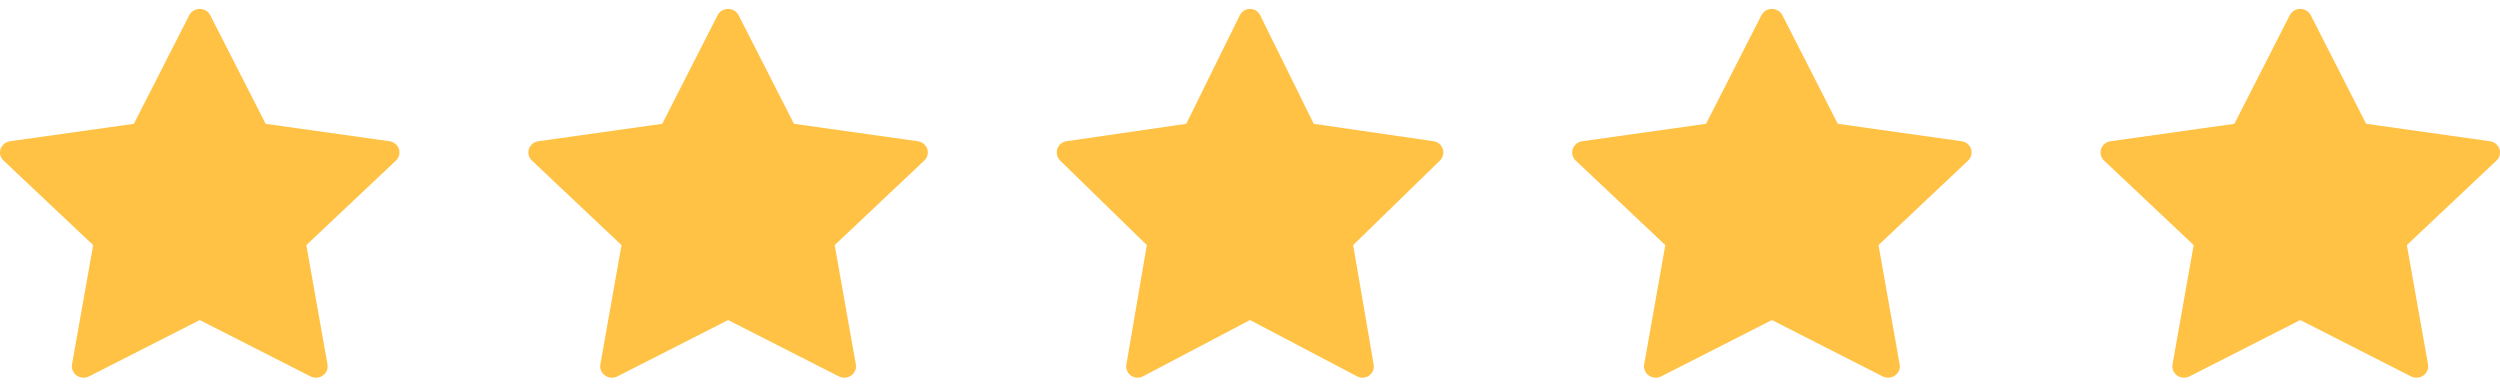<?xml version="1.0" encoding="UTF-8"?> <svg xmlns="http://www.w3.org/2000/svg" xmlns:xlink="http://www.w3.org/1999/xlink" fill="none" height="30" viewBox="0 0 194 30" width="194"><clipPath id="a"><path d="m0 0h31v30h-31z"></path></clipPath><clipPath id="b"><path d="m41 0h31v30h-31z"></path></clipPath><clipPath id="c"><path d="m82 0h30v30h-30z"></path></clipPath><clipPath id="d"><path d="m122 0h31v30h-31z"></path></clipPath><clipPath id="e"><path d="m163 0h31v30h-31z"></path></clipPath><g clip-path="url(#a)"><path d="m30.956 11.558c-.107-.318-.391-.55-.733-.598l-9.61-1.352-4.298-8.427c-.153-.3-.469-.49-.814-.49-.346 0-.661.19-.815.49l-4.298 8.427-9.61 1.352c-.342.048-.626.28-.733.598-.107.318-.018.667.23.901l6.954 6.56-1.641 9.263c-.058.33.082.663.361.86.158.111.346.168.534.168.145 0 .29-.033.422-.101l8.596-4.373 8.595 4.373c.306.156.677.13.956-.067.28-.197.42-.53.361-.86l-1.642-9.263 6.954-6.56c.247-.233.337-.583.23-.901z" fill="#ffc244"></path></g><g clip-path="url(#b)"><path d="m71.956 11.558c-.107-.318-.391-.55-.733-.598l-9.61-1.352-4.298-8.427c-.153-.3-.469-.49-.814-.49-.346 0-.661.19-.815.49l-4.298 8.427-9.61 1.352c-.342.048-.626.28-.733.598-.107.318-.018.667.23.901l6.954 6.56-1.641 9.263c-.059.33.082.663.361.86.158.111.346.168.534.168.145 0 .29-.033.422-.101l8.596-4.373 8.595 4.373c.306.156.677.13.956-.067.28-.197.42-.53.361-.86l-1.642-9.263 6.954-6.56c.247-.233.337-.583.23-.901z" fill="#ffc244"></path></g><g clip-path="url(#c)"><path d="m111.957 11.558c-.103-.318-.378-.55-.709-.598l-9.301-1.352-4.159-8.427c-.148-.3-.454-.49-.788-.49-.335 0-.64.19-.788.49l-4.159 8.427-9.3 1.352c-.331.048-.606.28-.709.598-.103.318-.017.667.222.901l6.729 6.56-1.588 9.263c-.057.33.079.663.35.86.153.111.335.168.517.168.14 0 .28-.033.409-.101l8.318-4.373 8.318 4.373c.296.156.655.13.926-.067.27-.197.406-.53.349-.86l-1.589-9.263 6.731-6.56c.239-.233.325-.583.222-.901z" fill="#ffc244"></path></g><g clip-path="url(#d)"><path d="m152.955 11.558c-.106-.318-.39-.55-.733-.598l-9.61-1.352-4.298-8.427c-.153-.3-.468-.49-.814-.49s-.661.19-.814.49l-4.298 8.427-9.61 1.352c-.342.048-.627.28-.734.598-.106.318-.017.667.23.901l6.954 6.56-1.641 9.263c-.059.33.081.663.361.86.158.111.346.168.534.168.144 0 .29-.033.422-.101l8.596-4.373 8.595 4.373c.306.156.677.13.957-.067.279-.197.42-.53.361-.86l-1.642-9.263 6.955-6.56c.247-.233.336-.583.229-.901z" fill="#ffc244"></path></g><g clip-path="url(#e)"><path d="m193.955 11.558c-.106-.318-.39-.55-.733-.598l-9.61-1.352-4.298-8.427c-.153-.3-.468-.49-.814-.49s-.661.19-.814.49l-4.298 8.427-9.61 1.352c-.342.048-.627.28-.734.598-.106.318-.017.667.23.901l6.954 6.56-1.641 9.263c-.059.33.081.663.361.86.158.111.346.168.534.168.144 0 .29-.033.422-.101l8.596-4.373 8.595 4.373c.306.156.677.13.957-.067.279-.197.42-.53.361-.86l-1.642-9.263 6.955-6.56c.247-.233.336-.583.229-.901z" fill="#ffc244"></path></g></svg> 